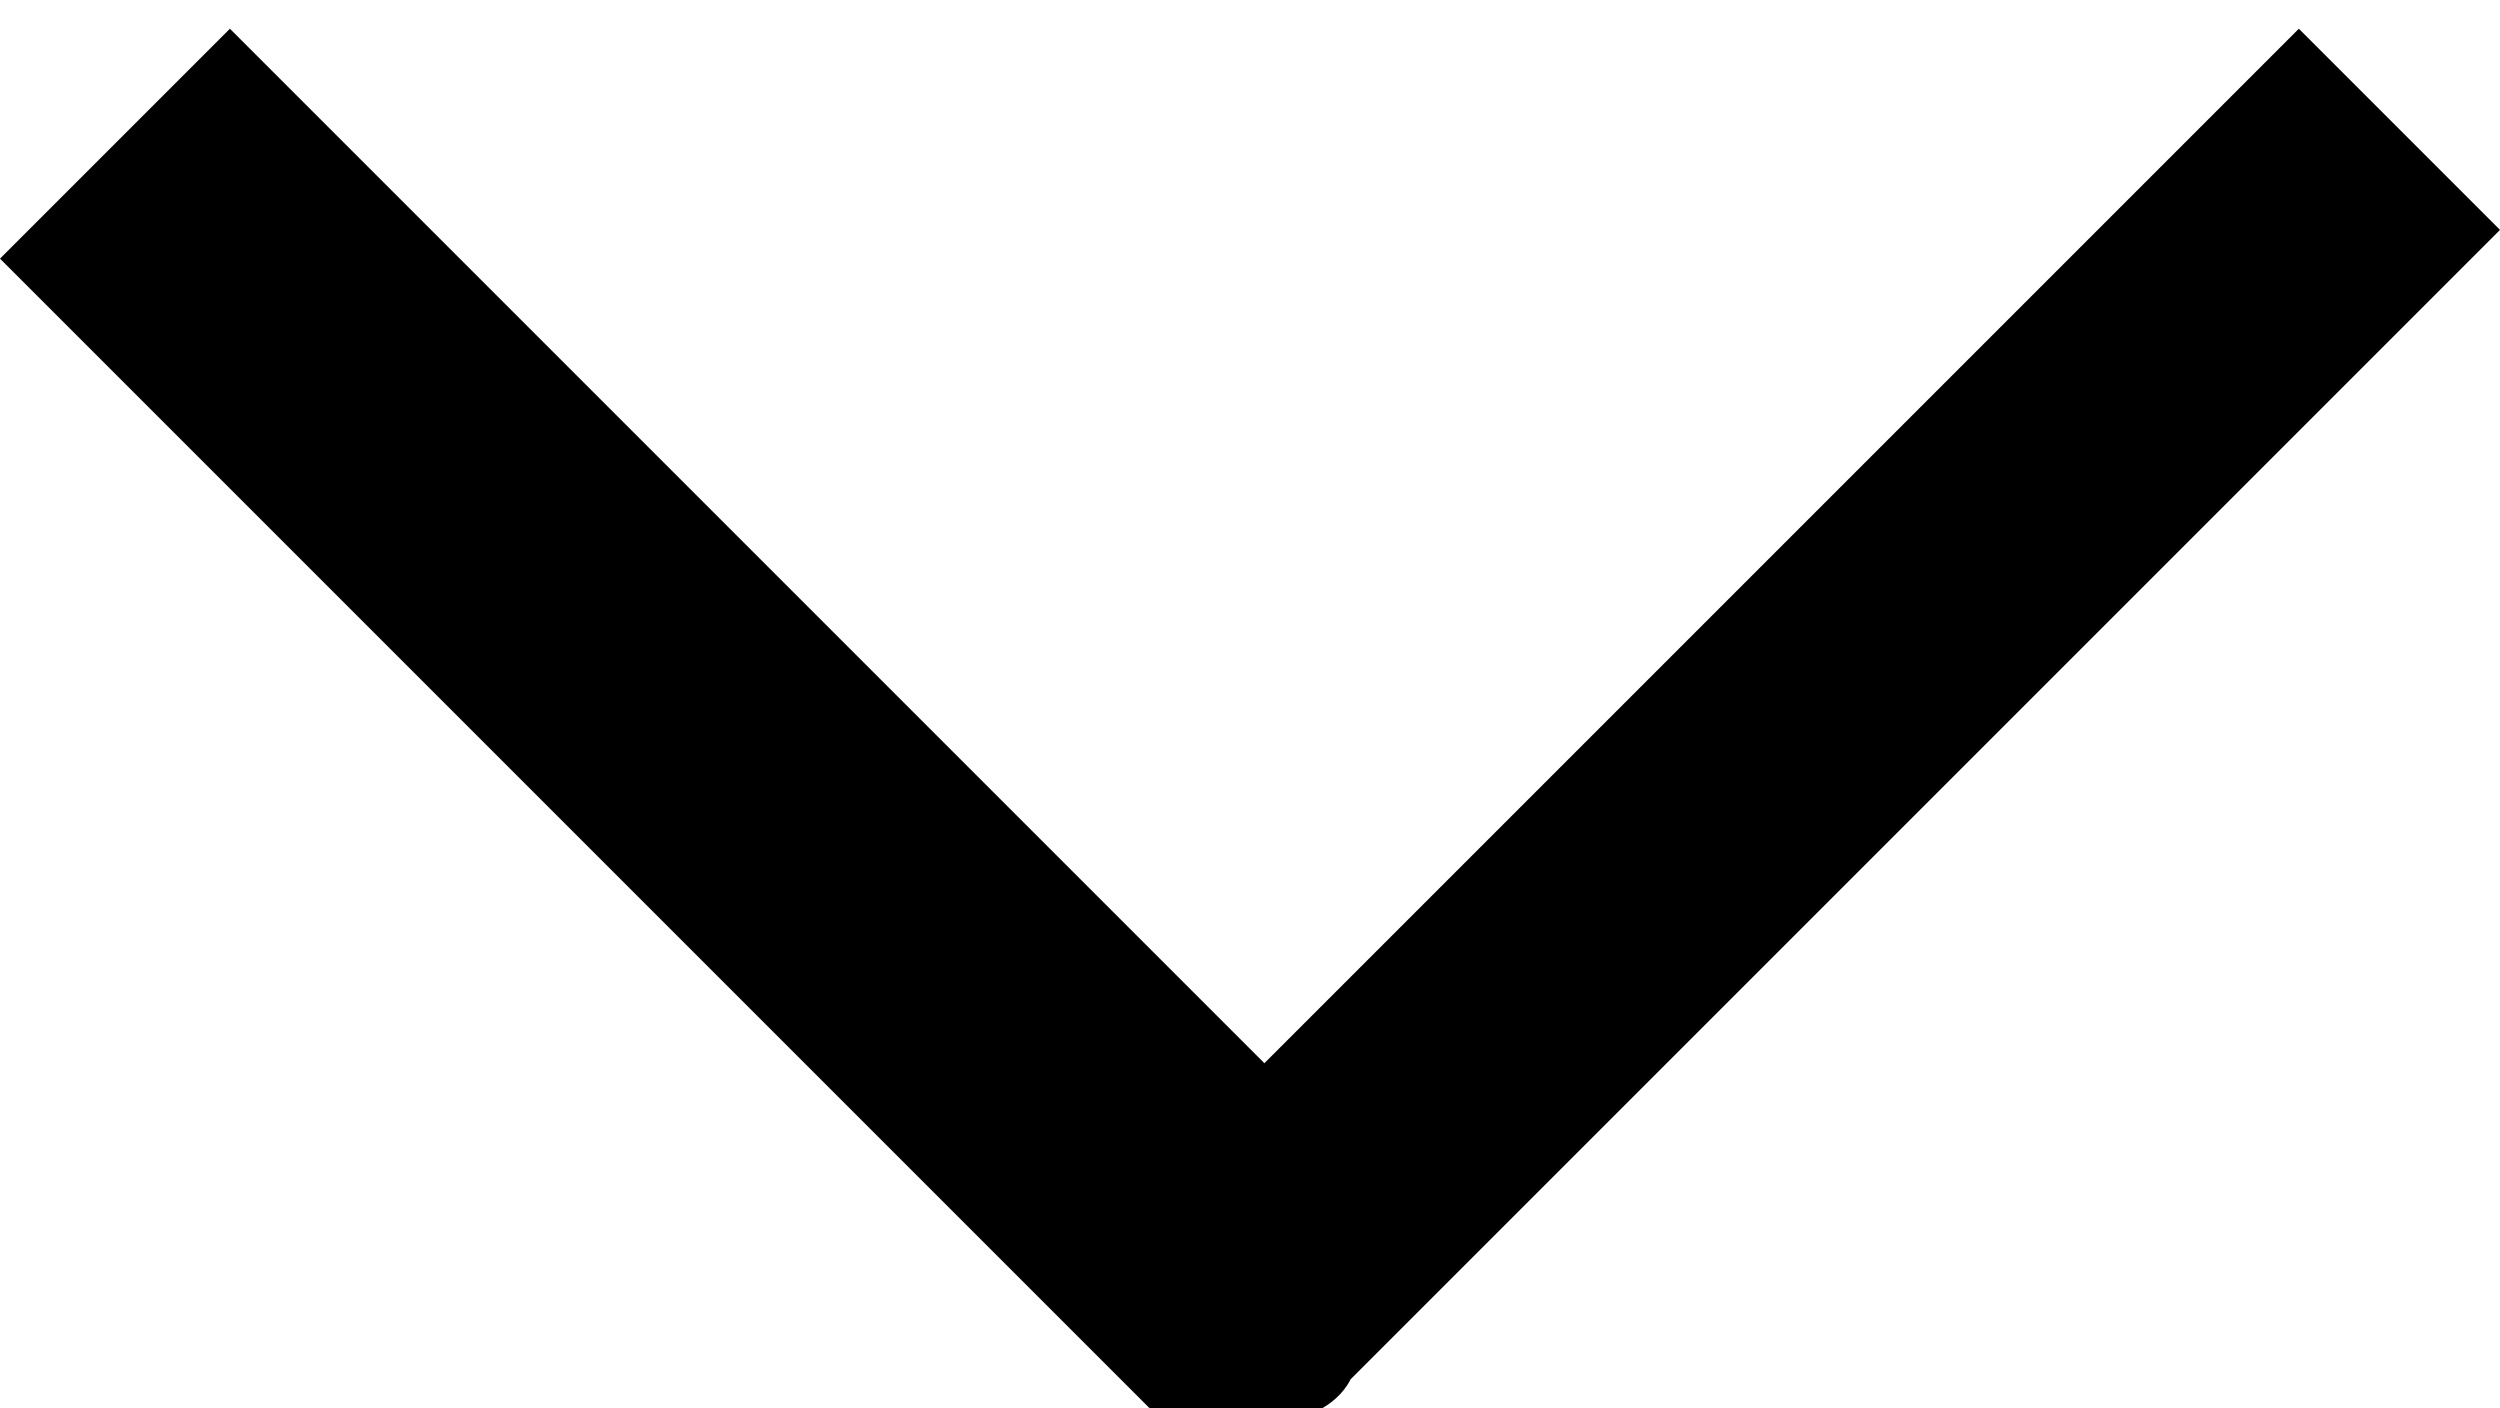     <svg
      xmlns="http://www.w3.org/2000/svg"
      x="0"
      y="0"
      version="1.1"
      viewBox="0 0 8.7 4.9"
      xmlSpace="preserve"
    >
      <path
        fill="currentColor"
        d="M0 .9L.8.1l3.6 3.6L8 .1l.7.7-4 4c-.1.2-.5.2-.7.1l-4-4z"
      ></path>
    </svg>